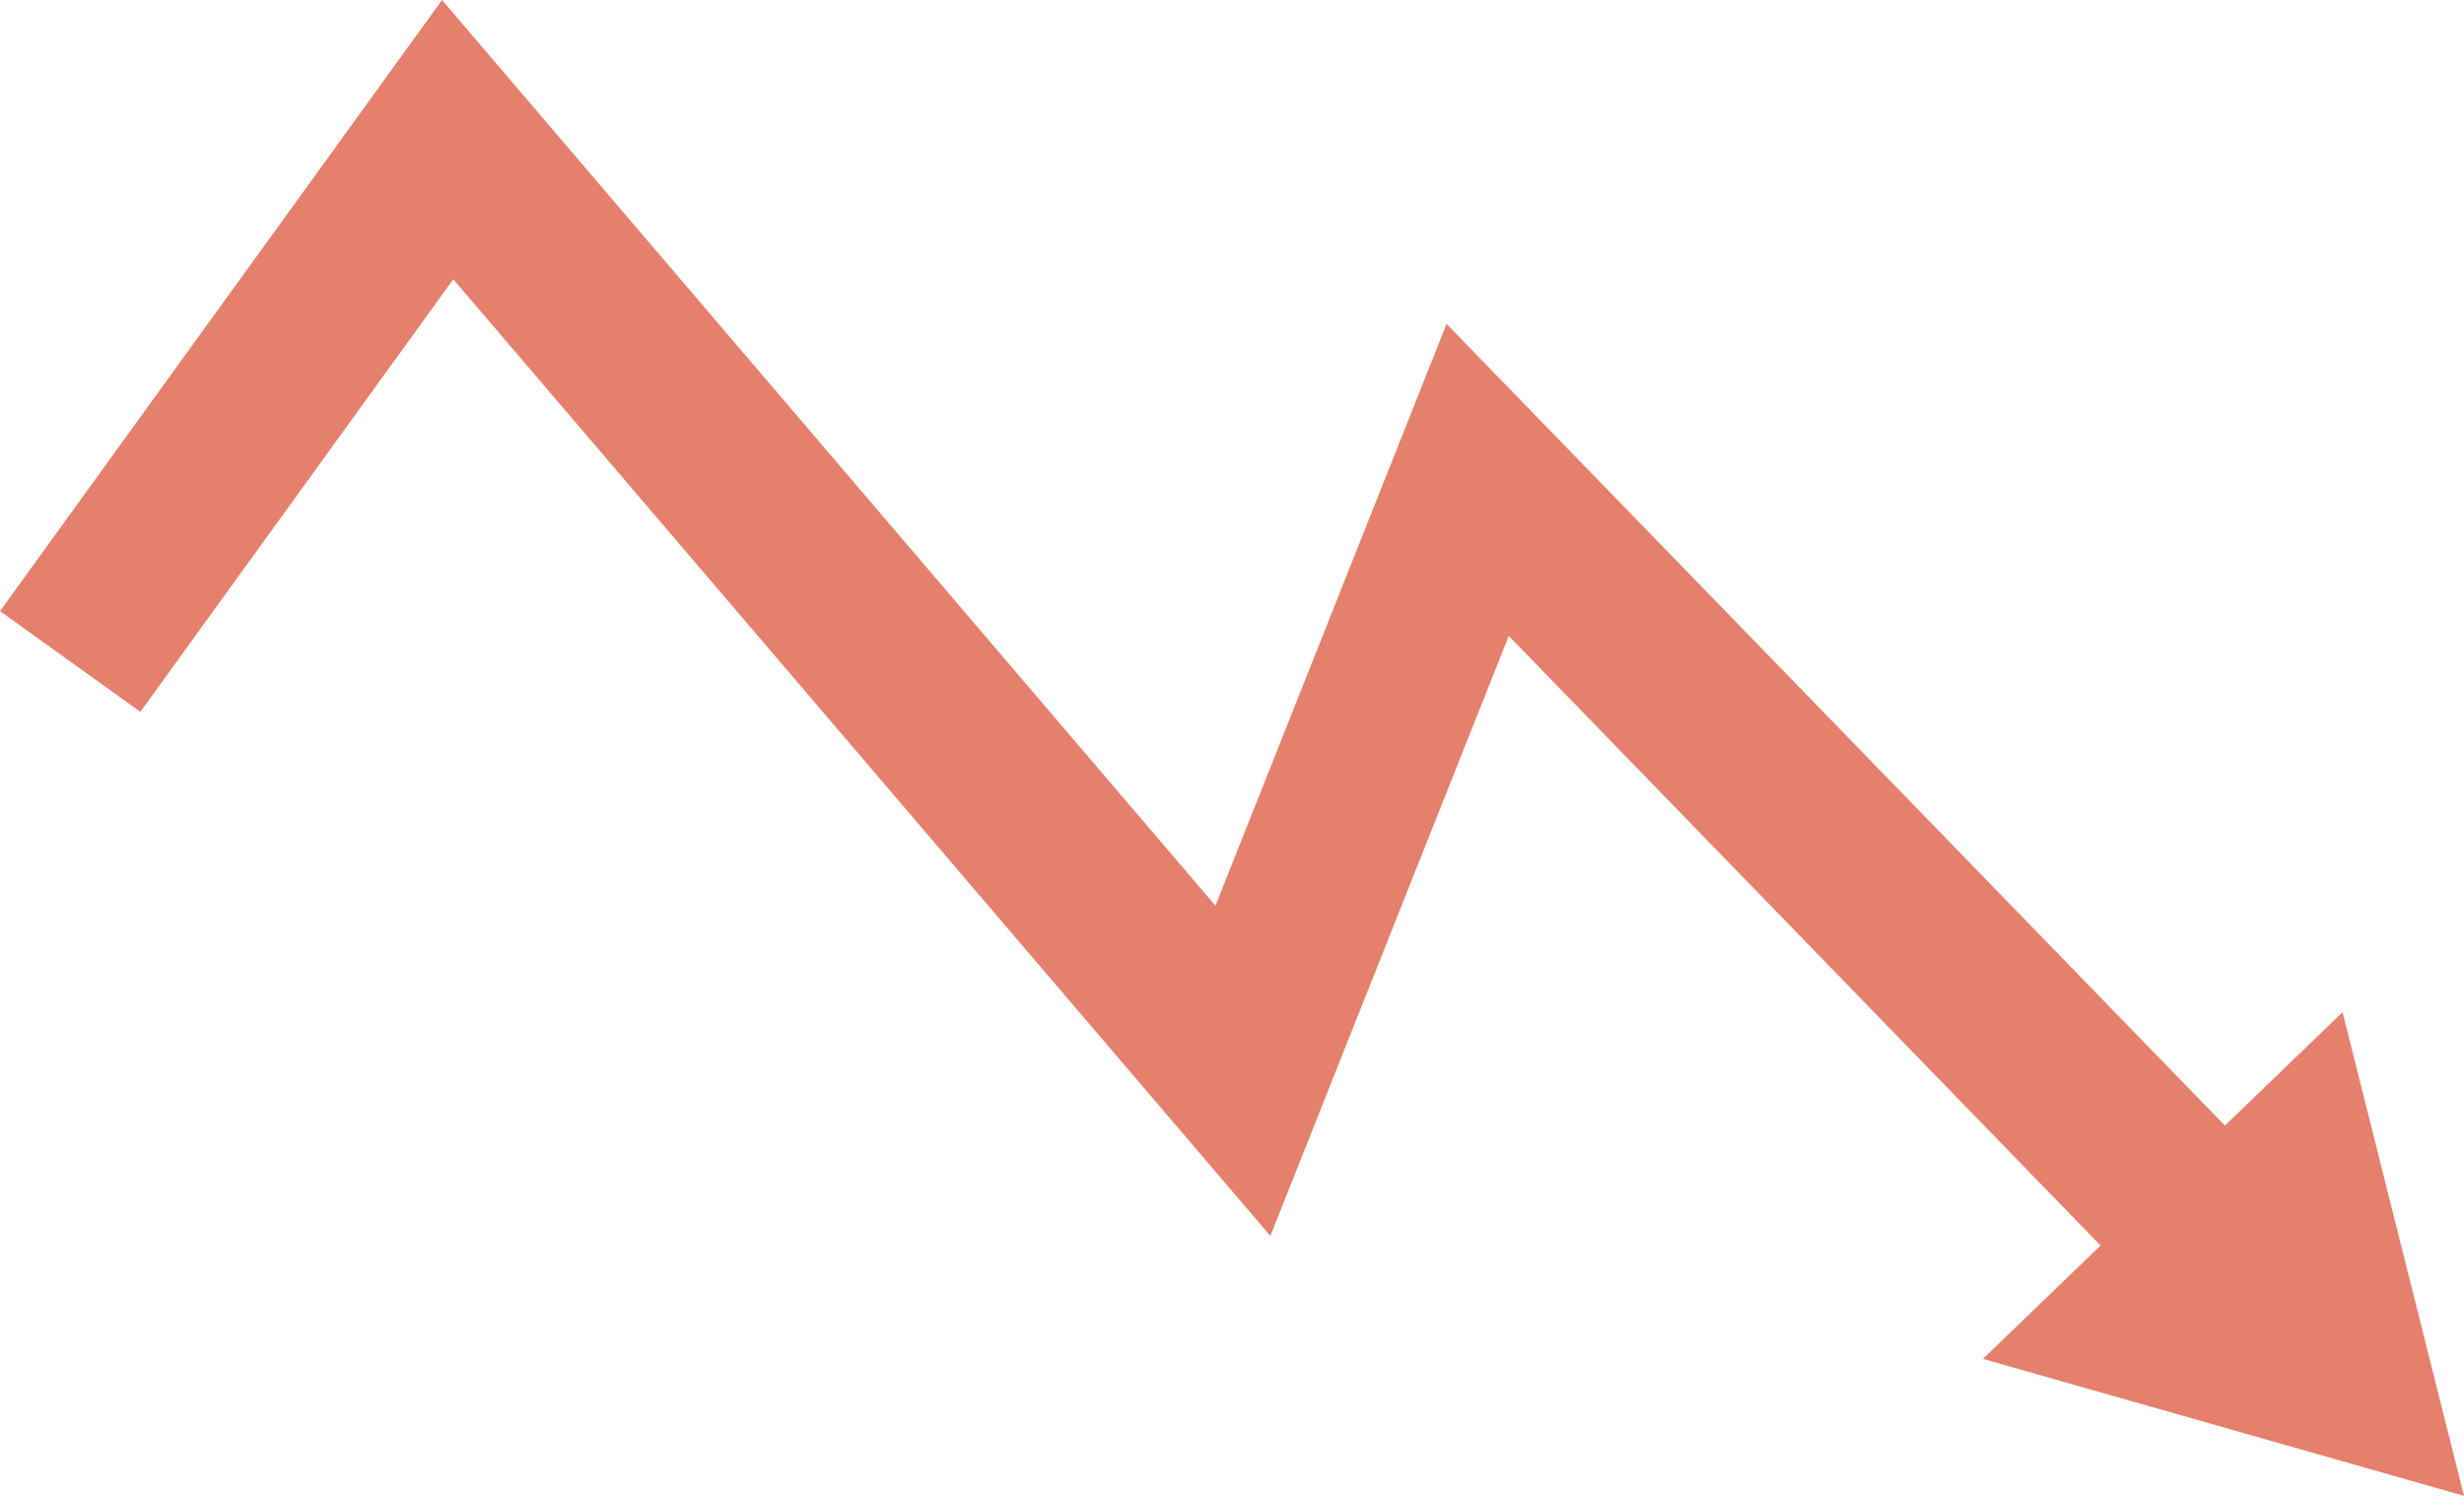 <svg width="28" height="17" viewBox="0 0 28 17" fill="none" xmlns="http://www.w3.org/2000/svg">
<path d="M22.533 15.443L23.87 14.155L17.145 7.227L14.436 14.046L5.151 3.174L1.595 8.09L0 6.945L5.023 0L13.812 10.293L16.438 3.681L25.283 12.792L26.62 11.503L28 17L22.533 15.443Z" fill="#E5806D"/>
</svg>
